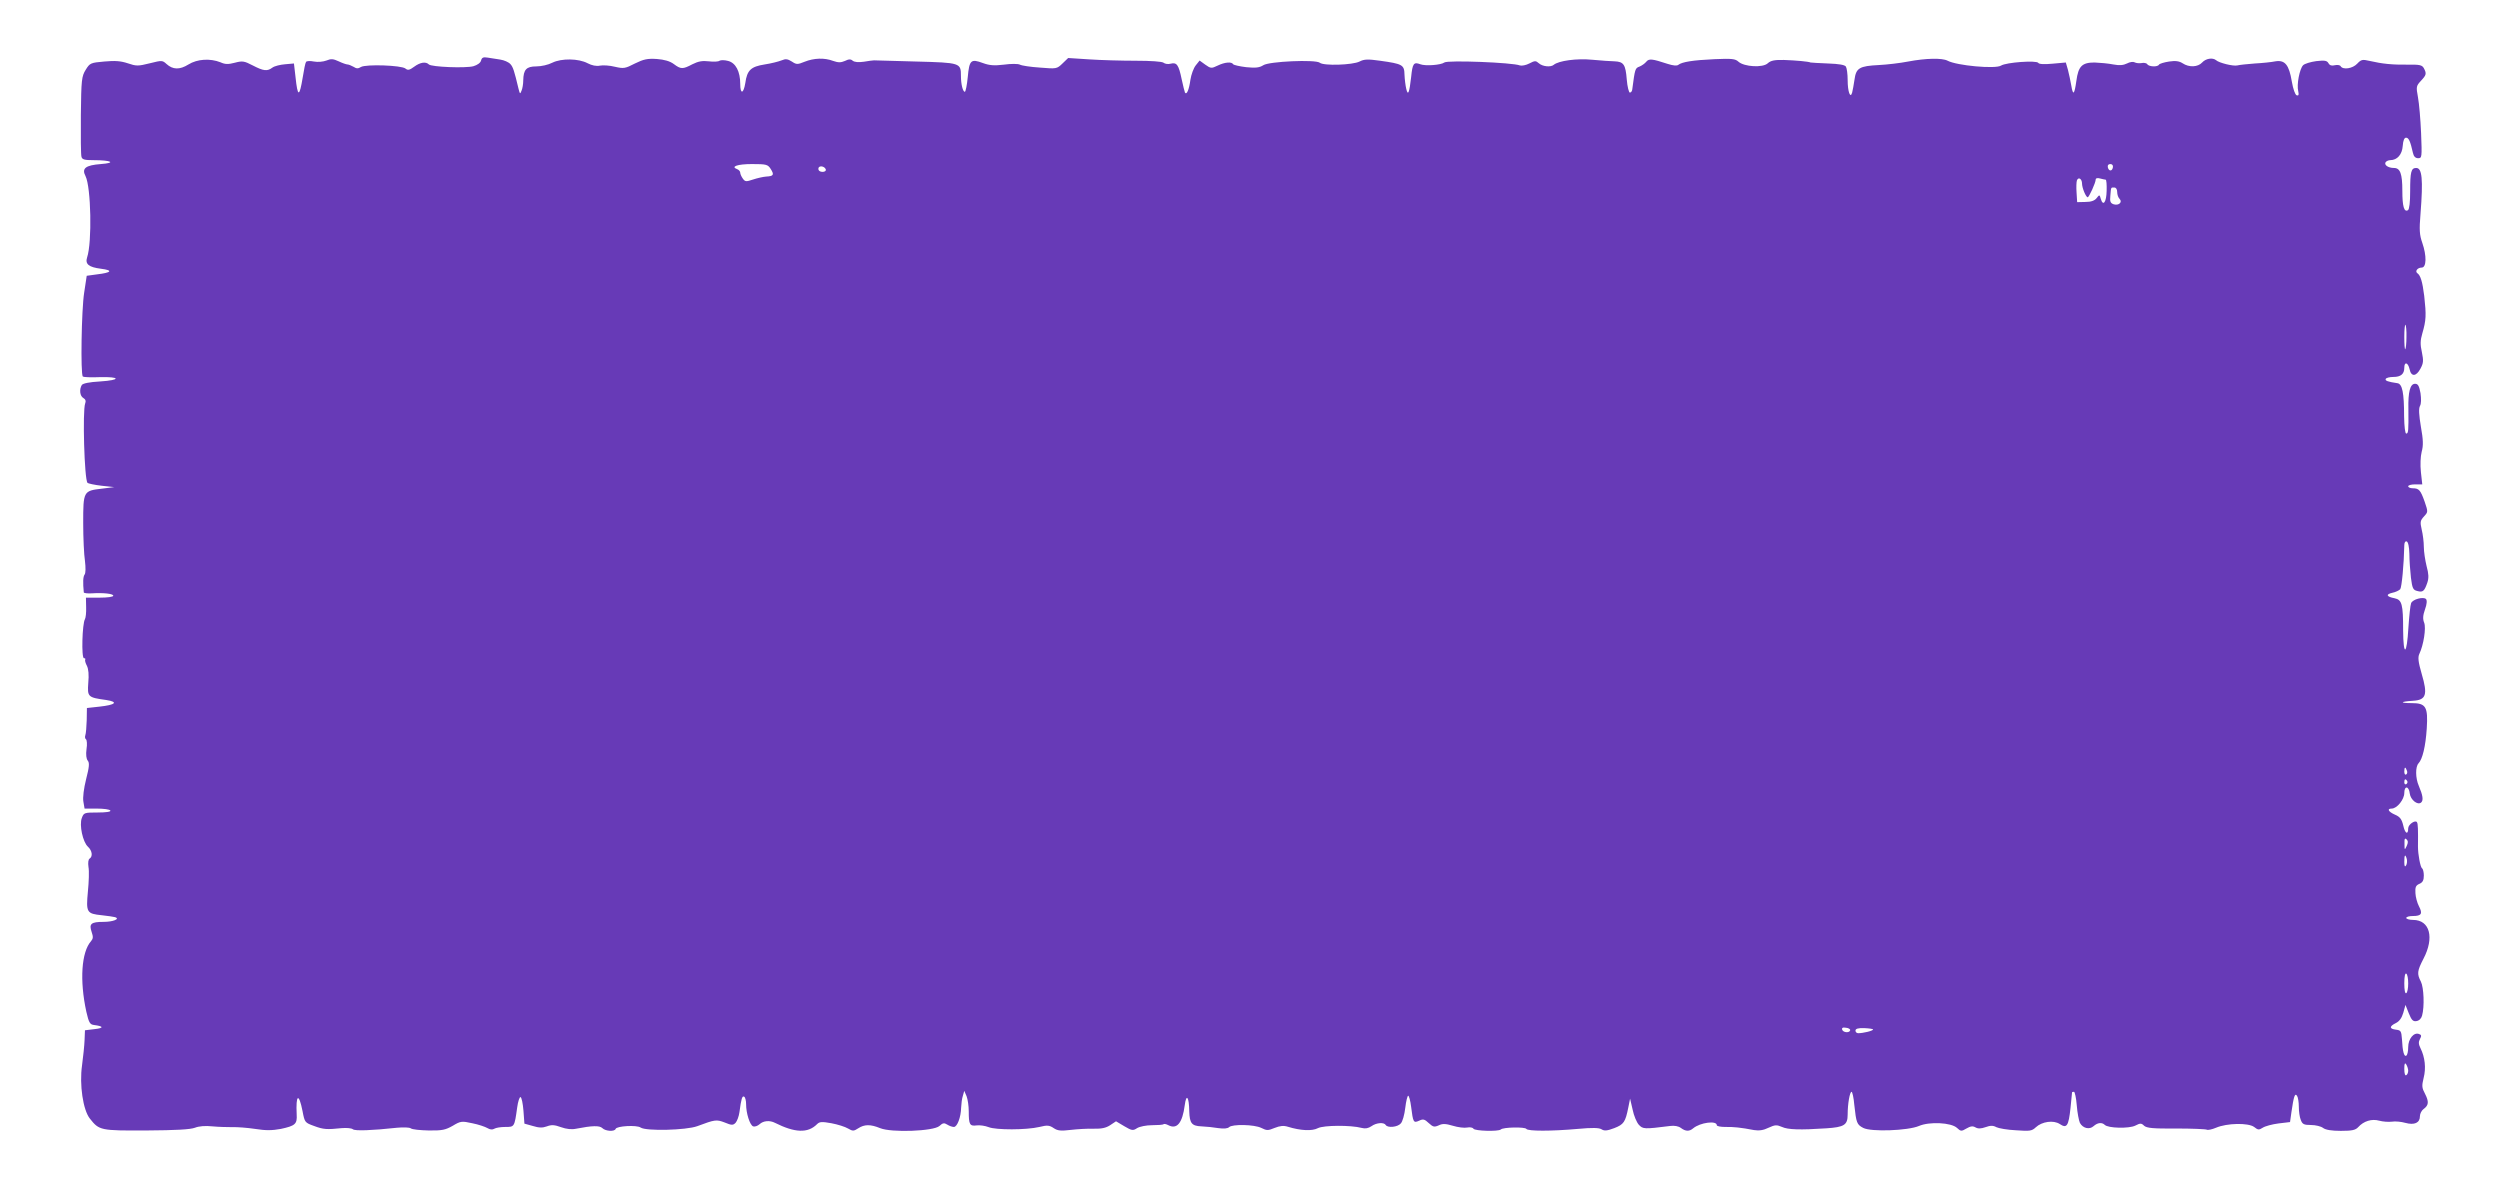 <?xml version="1.0" standalone="no"?>
<!DOCTYPE svg PUBLIC "-//W3C//DTD SVG 20010904//EN"
 "http://www.w3.org/TR/2001/REC-SVG-20010904/DTD/svg10.dtd">
<svg version="1.0" xmlns="http://www.w3.org/2000/svg"
 width="1280pt" height="603pt" viewBox="0 0 1280 603"
 preserveAspectRatio="xMidYMid meet">
<g transform="translate(0,603) scale(0.1,-0.1)"
fill="#673ab7" stroke="none">
<path d="M2463 5720 c-3 -12 -19 -23 -39 -29 -40 -11 -215 -4 -228 9 -16 16
-45 11 -76 -12 -23 -17 -32 -19 -44 -9 -20 17 -203 23 -228 8 -14 -9 -23 -9
-38 1 -11 6 -25 12 -31 12 -6 0 -26 7 -45 16 -28 13 -39 14 -63 4 -16 -6 -43
-9 -64 -5 -19 4 -37 3 -40 -2 -4 -5 -11 -41 -17 -79 -17 -103 -26 -103 -37 2
l-8 69 -45 -4 c-25 -2 -54 -9 -65 -17 -27 -20 -45 -18 -101 11 -44 23 -53 24
-91 14 -34 -9 -50 -9 -74 2 -53 21 -119 17 -164 -11 -45 -28 -80 -27 -112 2
-21 19 -23 20 -86 4 -60 -15 -69 -15 -113 0 -36 12 -65 14 -120 9 -70 -6 -74
-8 -95 -42 -21 -34 -23 -50 -25 -232 -1 -108 0 -204 3 -213 3 -15 16 -18 61
-18 93 0 119 -14 38 -20 -78 -6 -99 -22 -78 -62 28 -56 34 -339 8 -416 -11
-34 8 -50 71 -58 64 -8 55 -20 -22 -29 l-51 -7 -13 -86 c-14 -88 -19 -417 -7
-430 4 -3 42 -5 85 -3 108 3 112 -15 4 -22 -56 -3 -88 -10 -94 -18 -14 -23
-10 -57 8 -67 11 -6 14 -16 9 -28 -14 -37 -4 -390 12 -406 4 -4 37 -11 72 -15
l65 -7 -64 -8 c-94 -11 -95 -13 -95 -176 0 -75 4 -163 9 -194 4 -34 4 -63 -2
-70 -8 -11 -9 -40 -4 -91 1 -4 18 -6 39 -5 63 4 112 -2 112 -12 0 -6 -30 -10
-70 -10 l-70 0 1 -49 c1 -27 -2 -54 -6 -61 -14 -22 -19 -200 -5 -200 6 0 9 -3
6 -8 -2 -4 2 -18 9 -31 8 -16 11 -46 7 -87 -5 -72 -3 -75 92 -88 64 -10 48
-25 -35 -34 l-64 -7 -1 -62 c-1 -34 -4 -69 -7 -77 -3 -8 -2 -18 3 -21 5 -3 7
-26 3 -50 -4 -29 -1 -50 6 -59 10 -12 8 -32 -8 -95 -12 -48 -18 -95 -14 -116
l6 -35 63 0 c34 0 66 -4 69 -10 4 -6 -20 -10 -65 -10 -68 0 -71 -1 -81 -28
-14 -36 5 -123 31 -147 22 -20 26 -50 9 -61 -7 -4 -9 -21 -6 -43 4 -20 2 -76
-3 -126 -10 -107 -6 -113 71 -121 30 -3 61 -8 69 -10 26 -9 -11 -24 -60 -24
-64 0 -75 -10 -61 -51 9 -26 8 -35 -3 -48 -49 -55 -59 -200 -24 -361 13 -56
18 -65 39 -68 50 -6 52 -16 4 -21 l-50 -6 -2 -50 c-1 -27 -7 -86 -13 -130 -14
-98 5 -228 40 -272 48 -61 54 -62 289 -61 153 1 225 5 249 14 20 8 53 11 90 7
31 -3 77 -4 101 -4 24 1 77 -3 117 -9 56 -9 88 -8 132 0 74 16 84 25 81 74 -5
103 11 113 30 17 11 -58 12 -59 59 -76 48 -18 65 -19 142 -11 25 2 50 0 57 -6
11 -9 98 -6 226 8 32 3 63 2 70 -3 7 -6 48 -10 92 -11 69 -1 86 3 123 24 40
24 46 25 100 13 31 -6 66 -18 78 -25 13 -8 26 -9 35 -3 8 5 33 9 56 9 47 0 47
-1 61 100 4 30 12 54 17 53 6 -2 12 -33 15 -69 l5 -67 43 -12 c32 -10 50 -10
72 -2 24 9 39 8 72 -4 28 -10 55 -13 78 -8 82 16 120 17 134 3 16 -16 63 -19
68 -4 5 15 108 21 128 7 27 -19 233 -14 290 7 91 34 98 35 140 19 36 -15 43
-15 56 -2 8 9 17 33 20 55 9 68 14 85 24 79 6 -3 10 -21 10 -38 0 -47 19 -107
36 -114 8 -3 23 2 33 11 19 18 52 21 79 7 102 -51 168 -54 215 -7 13 13 24 14
74 5 32 -6 70 -18 85 -27 24 -14 29 -14 52 1 32 21 63 21 112 1 58 -24 274
-16 304 11 17 16 24 17 40 7 11 -7 26 -12 34 -12 17 0 36 50 37 99 1 20 4 47
9 61 l7 25 12 -28 c6 -16 11 -50 11 -77 0 -68 5 -77 41 -72 16 2 43 -2 61 -9
37 -15 192 -15 260 1 40 10 51 9 73 -6 21 -14 37 -15 88 -9 34 4 87 7 117 6
39 -1 63 4 84 18 l30 20 42 -25 c39 -23 45 -24 66 -10 13 8 47 15 77 15 29 0
56 2 58 5 3 3 14 1 25 -5 44 -23 72 11 84 103 8 61 22 43 23 -32 2 -61 12 -75
63 -77 24 -1 63 -5 86 -9 28 -4 48 -2 55 5 16 16 129 14 165 -4 28 -14 34 -14
68 0 28 11 46 13 68 6 65 -20 124 -23 154 -7 30 15 168 16 224 1 18 -5 34 -2
50 9 25 18 64 21 73 6 10 -16 61 -11 77 8 9 9 19 45 23 80 4 34 11 62 15 62 4
0 11 -25 15 -57 10 -80 12 -84 41 -71 20 10 28 8 49 -12 22 -20 28 -22 51 -12
20 10 36 9 73 -2 26 -8 59 -12 73 -9 14 3 29 0 32 -6 8 -12 128 -15 140 -4 11
12 124 14 131 3 8 -12 127 -12 263 0 75 7 109 6 122 -2 14 -9 28 -8 65 6 49
19 57 31 72 106 l9 45 13 -56 c6 -31 21 -66 32 -78 21 -22 26 -23 160 -6 22 3
43 -1 55 -10 24 -18 43 -19 63 -2 36 30 121 41 121 16 0 -5 19 -9 43 -9 42 1
80 -3 148 -16 25 -4 48 -1 74 12 33 15 41 16 69 4 30 -14 92 -16 227 -7 91 6
109 17 109 70 0 56 11 117 20 117 4 0 11 -30 14 -67 10 -92 13 -101 46 -118
40 -21 229 -14 285 10 53 23 165 18 195 -10 19 -18 23 -18 48 -3 21 12 32 14
46 6 14 -8 29 -7 52 1 25 9 39 9 55 0 12 -6 57 -14 101 -16 70 -5 81 -4 101
15 32 30 91 38 123 17 36 -24 45 -11 55 82 4 43 8 79 8 81 1 1 5 2 10 2 4 0
11 -31 14 -69 3 -39 11 -79 16 -90 15 -28 49 -36 70 -17 20 18 42 21 57 7 17
-18 126 -20 157 -4 25 13 31 13 45 -1 14 -12 47 -15 164 -14 81 0 151 -3 157
-6 5 -3 26 1 47 10 56 24 165 26 195 4 20 -16 25 -16 44 -4 12 8 49 18 81 22
l59 7 7 50 c12 83 18 101 29 84 5 -7 9 -33 9 -56 0 -23 4 -53 10 -67 8 -22 16
-26 52 -26 24 0 52 -7 62 -15 13 -10 44 -15 91 -15 58 0 75 4 89 19 28 31 69
44 108 33 18 -5 47 -7 64 -5 17 3 48 0 69 -6 47 -13 75 0 75 34 0 13 9 30 19
37 26 19 28 37 7 78 -16 30 -17 40 -7 81 13 50 7 106 -16 152 -10 20 -11 32
-3 47 9 16 8 22 -5 26 -26 10 -55 -25 -55 -67 0 -21 -4 -41 -10 -44 -11 -7
-19 22 -22 85 -3 41 -6 45 -30 48 -35 4 -36 17 -1 34 18 9 30 26 38 53 l11 40
17 -43 c14 -35 22 -43 39 -40 14 2 25 13 29 28 13 46 9 144 -6 174 -21 40 -19
55 13 117 57 108 33 199 -53 199 -19 0 -35 5 -35 10 0 6 15 10 34 10 44 0 51
12 31 50 -9 17 -17 47 -18 67 -2 31 2 40 21 48 16 7 22 18 22 42 0 17 -4 34
-9 37 -9 6 -21 72 -21 111 1 88 0 117 -5 125 -8 14 -45 -11 -45 -31 0 -35 -16
-28 -25 13 -8 34 -17 46 -43 57 -34 15 -42 31 -17 31 28 0 65 47 65 80 0 39
24 36 28 -3 4 -32 40 -61 58 -46 13 11 9 37 -12 86 -17 39 -18 97 -1 115 20
21 36 86 42 178 7 111 -4 130 -77 130 -64 0 -59 8 6 12 68 4 77 30 45 138 -18
62 -20 85 -12 102 22 46 35 132 25 159 -8 19 -7 38 4 69 10 27 11 47 5 53 -13
13 -68 -1 -76 -21 -4 -9 -10 -66 -14 -126 -8 -142 -26 -150 -27 -13 0 134 -6
156 -44 164 -42 8 -46 20 -11 28 16 3 34 12 40 18 8 10 19 127 21 225 0 14 5
22 12 20 8 -3 13 -27 14 -64 0 -32 4 -87 8 -122 7 -55 11 -63 33 -68 28 -8 36
-1 51 43 8 24 7 45 -4 85 -7 29 -14 73 -14 98 0 25 -5 65 -11 89 -9 39 -7 46
12 67 21 23 21 23 3 76 -21 59 -29 68 -61 68 -13 0 -23 5 -23 10 0 6 16 10 36
10 l36 0 -7 63 c-4 37 -2 80 4 104 9 32 8 61 -4 128 -10 61 -12 92 -5 106 7
11 7 37 3 66 -7 38 -13 48 -28 48 -25 0 -36 -41 -34 -130 1 -110 0 -125 -11
-125 -6 0 -10 36 -11 88 0 121 -9 166 -34 170 -49 7 -65 13 -60 22 3 6 21 10
39 10 38 0 56 15 56 47 0 33 19 28 27 -7 8 -40 34 -39 56 3 15 28 16 40 7 84
-9 39 -8 61 2 95 20 69 21 93 10 193 -9 73 -19 105 -35 116 -14 10 1 29 22 29
25 0 26 61 3 127 -14 40 -16 65 -9 148 14 179 8 235 -22 235 -26 0 -31 -19
-31 -120 0 -54 -4 -91 -11 -96 -20 -12 -29 19 -29 99 0 88 -11 117 -43 117
-29 0 -51 15 -43 29 4 6 15 11 24 11 36 0 61 29 64 73 2 28 8 42 17 42 14 0
22 -19 35 -77 4 -19 13 -28 27 -28 19 0 20 4 15 128 -3 70 -10 152 -16 184
-10 54 -9 58 15 84 28 30 30 37 15 65 -9 16 -21 19 -83 18 -78 -1 -129 4 -194
19 -38 9 -44 7 -64 -14 -23 -25 -73 -33 -85 -13 -3 6 -17 8 -30 5 -15 -4 -26
-1 -32 10 -8 14 -19 16 -63 11 -29 -4 -59 -13 -67 -21 -18 -18 -34 -100 -25
-133 4 -19 2 -24 -8 -21 -8 3 -18 31 -25 71 -14 85 -35 111 -84 103 -19 -4
-66 -9 -105 -11 -38 -3 -79 -7 -90 -10 -21 -5 -94 13 -109 27 -17 14 -52 9
-71 -12 -22 -24 -67 -26 -100 -4 -17 11 -36 14 -69 9 -26 -4 -49 -11 -52 -16
-7 -13 -51 -11 -60 2 -3 6 -17 9 -30 6 -12 -2 -28 0 -35 4 -7 4 -24 2 -39 -6
-18 -9 -38 -11 -70 -5 -25 5 -68 9 -96 10 -64 0 -83 -19 -93 -94 -10 -71 -17
-78 -26 -24 -4 24 -12 60 -17 80 l-11 38 -67 -6 c-42 -4 -70 -3 -74 4 -8 14
-165 3 -191 -14 -29 -18 -226 0 -273 25 -28 15 -112 13 -202 -4 -41 -8 -109
-16 -150 -18 -100 -5 -117 -15 -125 -75 -4 -26 -9 -55 -12 -66 -9 -33 -23 4
-23 64 0 30 -4 61 -9 69 -6 9 -35 14 -92 16 -46 2 -86 4 -89 5 -10 5 -76 11
-137 13 -47 1 -67 -3 -82 -17 -26 -24 -121 -18 -150 8 -16 15 -34 17 -123 13
-110 -5 -166 -14 -185 -29 -7 -6 -27 -4 -55 5 -79 26 -95 28 -109 11 -7 -9
-23 -20 -35 -25 -22 -8 -23 -11 -37 -118 -1 -8 -6 -15 -12 -15 -5 -1 -13 30
-16 67 -6 77 -16 91 -62 93 -17 0 -69 4 -114 8 -80 8 -173 -5 -198 -26 -15
-13 -57 -9 -76 8 -16 14 -20 14 -49 -1 -17 -9 -39 -13 -48 -10 -37 15 -371 28
-387 15 -17 -13 -97 -19 -123 -9 -34 13 -40 4 -47 -66 -9 -80 -16 -98 -25 -60
-4 17 -8 49 -9 73 -1 50 -10 55 -125 71 -63 9 -82 8 -105 -4 -35 -18 -185 -23
-204 -6 -22 17 -259 7 -289 -13 -19 -12 -38 -15 -87 -10 -34 4 -64 11 -67 15
-8 14 -43 11 -80 -7 -31 -15 -35 -15 -63 5 l-29 21 -20 -25 c-11 -14 -23 -47
-27 -73 -7 -51 -19 -80 -28 -66 -2 5 -10 36 -17 69 -15 73 -25 87 -56 79 -13
-4 -30 -1 -37 5 -8 6 -65 10 -143 10 -71 0 -178 3 -237 7 l-108 7 -29 -28
c-29 -28 -31 -28 -116 -21 -47 3 -93 10 -102 15 -10 5 -46 5 -82 0 -50 -6 -74
-4 -107 8 -62 23 -70 16 -78 -71 -4 -42 -11 -76 -15 -76 -10 0 -20 38 -20 81
0 67 -2 68 -230 74 -113 3 -209 6 -215 6 -5 0 -29 -3 -52 -7 -28 -4 -48 -2
-57 5 -10 9 -20 9 -40 -1 -21 -9 -34 -9 -60 0 -45 17 -98 15 -146 -4 -37 -15
-42 -15 -66 1 -21 13 -31 15 -52 6 -15 -6 -54 -16 -87 -21 -70 -11 -90 -29
-99 -95 -9 -56 -26 -59 -26 -5 0 64 -23 108 -62 118 -18 5 -38 5 -44 1 -6 -5
-31 -6 -55 -3 -33 4 -54 0 -84 -15 -49 -26 -59 -26 -95 1 -20 15 -49 23 -87
26 -48 3 -67 -1 -112 -23 -50 -26 -58 -27 -102 -17 -27 7 -62 9 -77 6 -19 -4
-42 1 -63 12 -47 25 -134 26 -181 3 -21 -11 -57 -19 -82 -19 -51 0 -66 -16
-67 -72 0 -18 -4 -42 -9 -53 -7 -18 -8 -17 -15 10 -22 92 -28 112 -42 127 -9
10 -32 20 -52 23 -20 3 -49 8 -64 10 -23 4 -30 0 -34 -15z m1483 -555 c19 -30
15 -37 -23 -39 -15 -1 -46 -8 -67 -15 -36 -12 -41 -12 -53 5 -7 10 -13 23 -13
30 0 6 -7 15 -16 18 -35 13 2 26 76 26 74 0 81 -2 96 -25z m6872 8 c-4 -22
-22 -20 -26 1 -2 10 3 16 13 16 10 0 15 -7 13 -17z m-6590 -10 c2 -8 -5 -13
-17 -13 -12 0 -21 6 -21 16 0 18 31 15 38 -3z m6432 -73 c0 -22 20 -70 29 -70
7 0 41 75 41 91 0 7 9 9 23 5 12 -3 25 -6 28 -6 4 0 6 -26 5 -57 -1 -58 -18
-82 -30 -41 -6 22 -7 22 -21 4 -10 -13 -28 -20 -57 -20 l-43 -1 -3 49 c-2 27
-1 55 2 63 8 19 26 7 26 -17z m180 -43 c0 -13 5 -28 12 -35 17 -17 -4 -36 -30
-28 -17 6 -20 14 -17 44 4 45 2 42 20 42 9 0 15 -9 15 -23z m1481 -743 c0 -31
-3 -59 -6 -62 -3 -3 -5 25 -5 63 0 38 3 66 6 62 3 -3 6 -31 5 -63z m2 -2219
c4 -8 2 -17 -3 -20 -6 -4 -10 3 -10 14 0 25 6 27 13 6z m2 -54 c3 -5 1 -12 -5
-16 -5 -3 -10 1 -10 9 0 18 6 21 15 7z m-3 -333 c-10 -22 -11 -21 -11 12 -1
26 2 31 11 22 8 -8 8 -17 0 -34z m1 -67 c2 -10 1 -25 -4 -32 -6 -10 -9 -4 -9
19 0 36 5 42 13 13z m7 -636 c0 -24 -4 -47 -10 -50 -6 -4 -10 15 -10 50 0 35
4 54 10 50 6 -3 10 -26 10 -50z m-2857 -240 c-4 -15 -36 -12 -41 3 -3 9 3 13
19 10 13 -1 23 -7 22 -13z m117 4 c0 -7 -51 -19 -76 -19 -8 0 -14 6 -14 13 0
10 13 14 45 13 25 -1 45 -4 45 -7z m2740 -211 c0 -9 -4 -20 -10 -23 -6 -4 -10
9 -10 32 0 28 3 34 10 23 5 -8 10 -23 10 -32z"/>
</g>
</svg>

